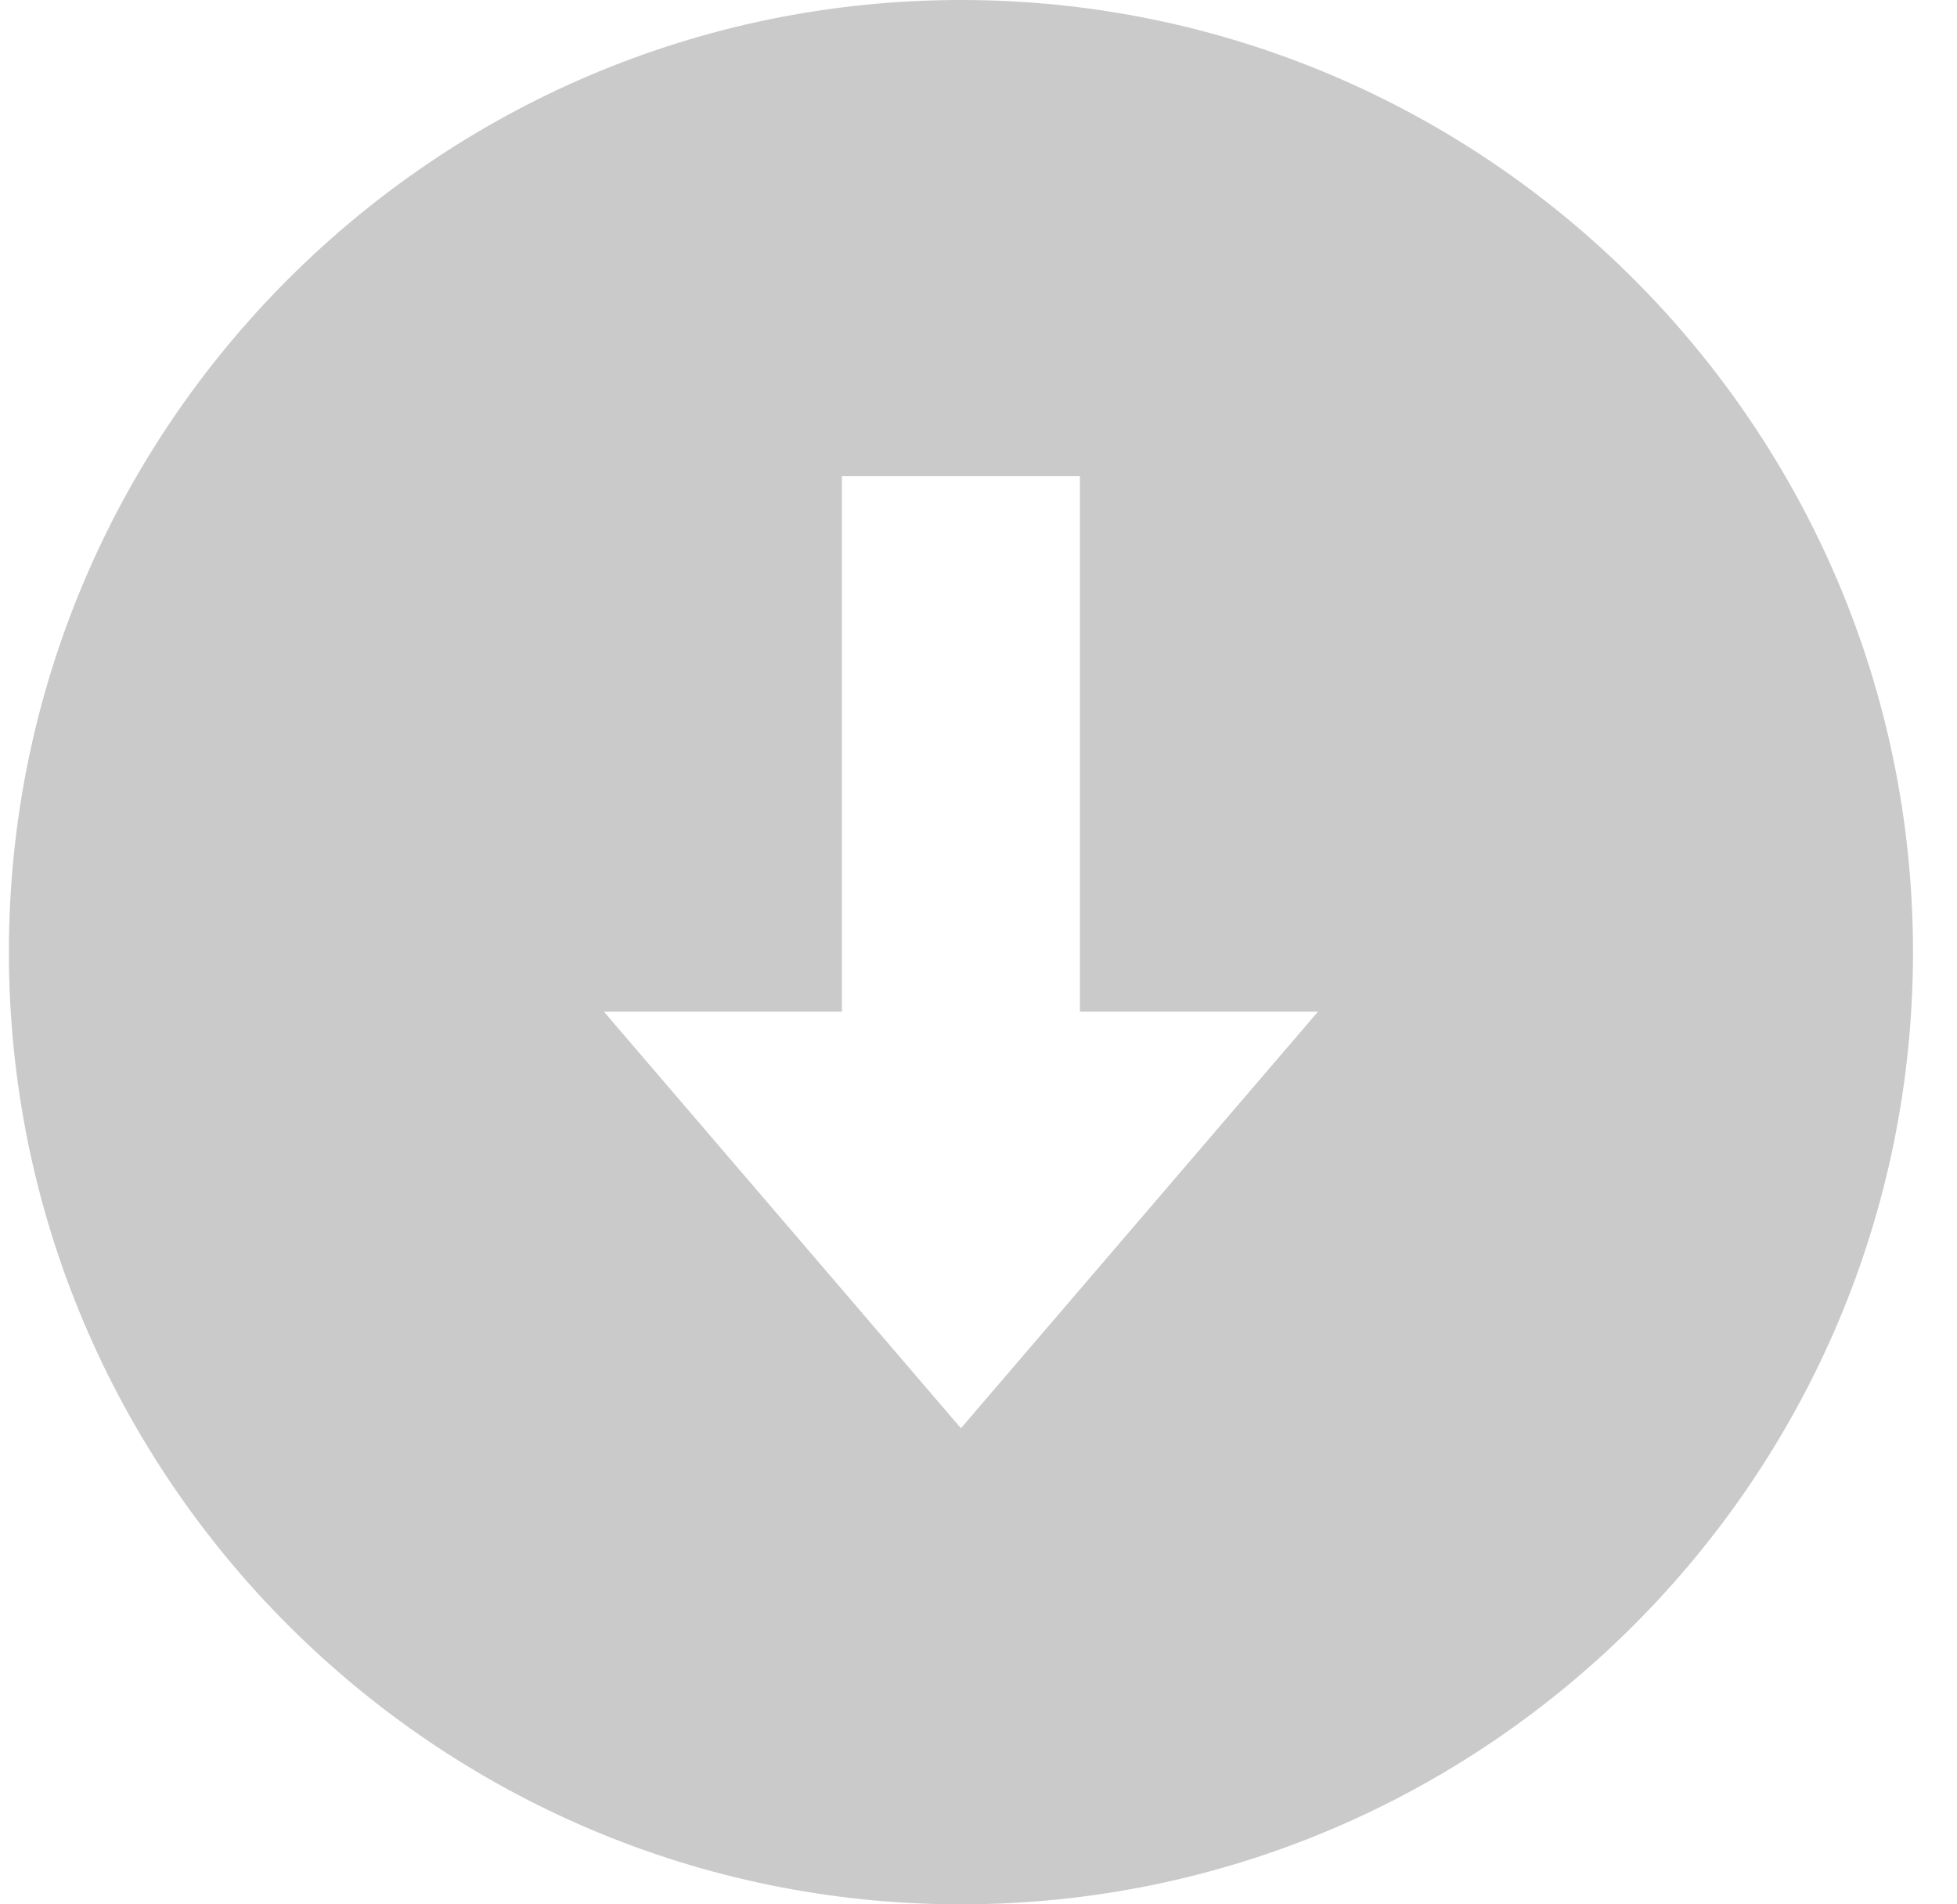 <?xml version="1.0" encoding="UTF-8"?>
<svg width="37px" height="36px" viewBox="0 0 37 36" version="1.1" xmlns="http://www.w3.org/2000/svg" xmlns:xlink="http://www.w3.org/1999/xlink">
    <!-- Generator: sketchtool 60 (101010) - https://sketch.com -->
    <title>65FA5161-5B8D-4469-9458-B7BA894F6FDE@1x</title>
    <desc>Created with sketchtool.</desc>
    <g id="Asset-Artboard-Page" stroke="none" stroke-width="1" fill="none" fill-rule="evenodd">
        <g id="download---hover-select-copy-download-grey" transform="translate(0.168, 0)" fill="#CACACA">
            <path d="M18,0 C8.075,0 0,8.075 0,18 C0,27.925 8.075,36 18,36 C27.925,36 36,27.925 36,18 C36,8.075 27.925,0 18,0 Z M18,27 L11.25,19.125 L15.75,19.125 L15.75,9 L20.25,9 L20.25,19.125 L24.75,19.125 L18,27 Z" id="Fill-1"></path>
        </g>
    </g>
</svg>